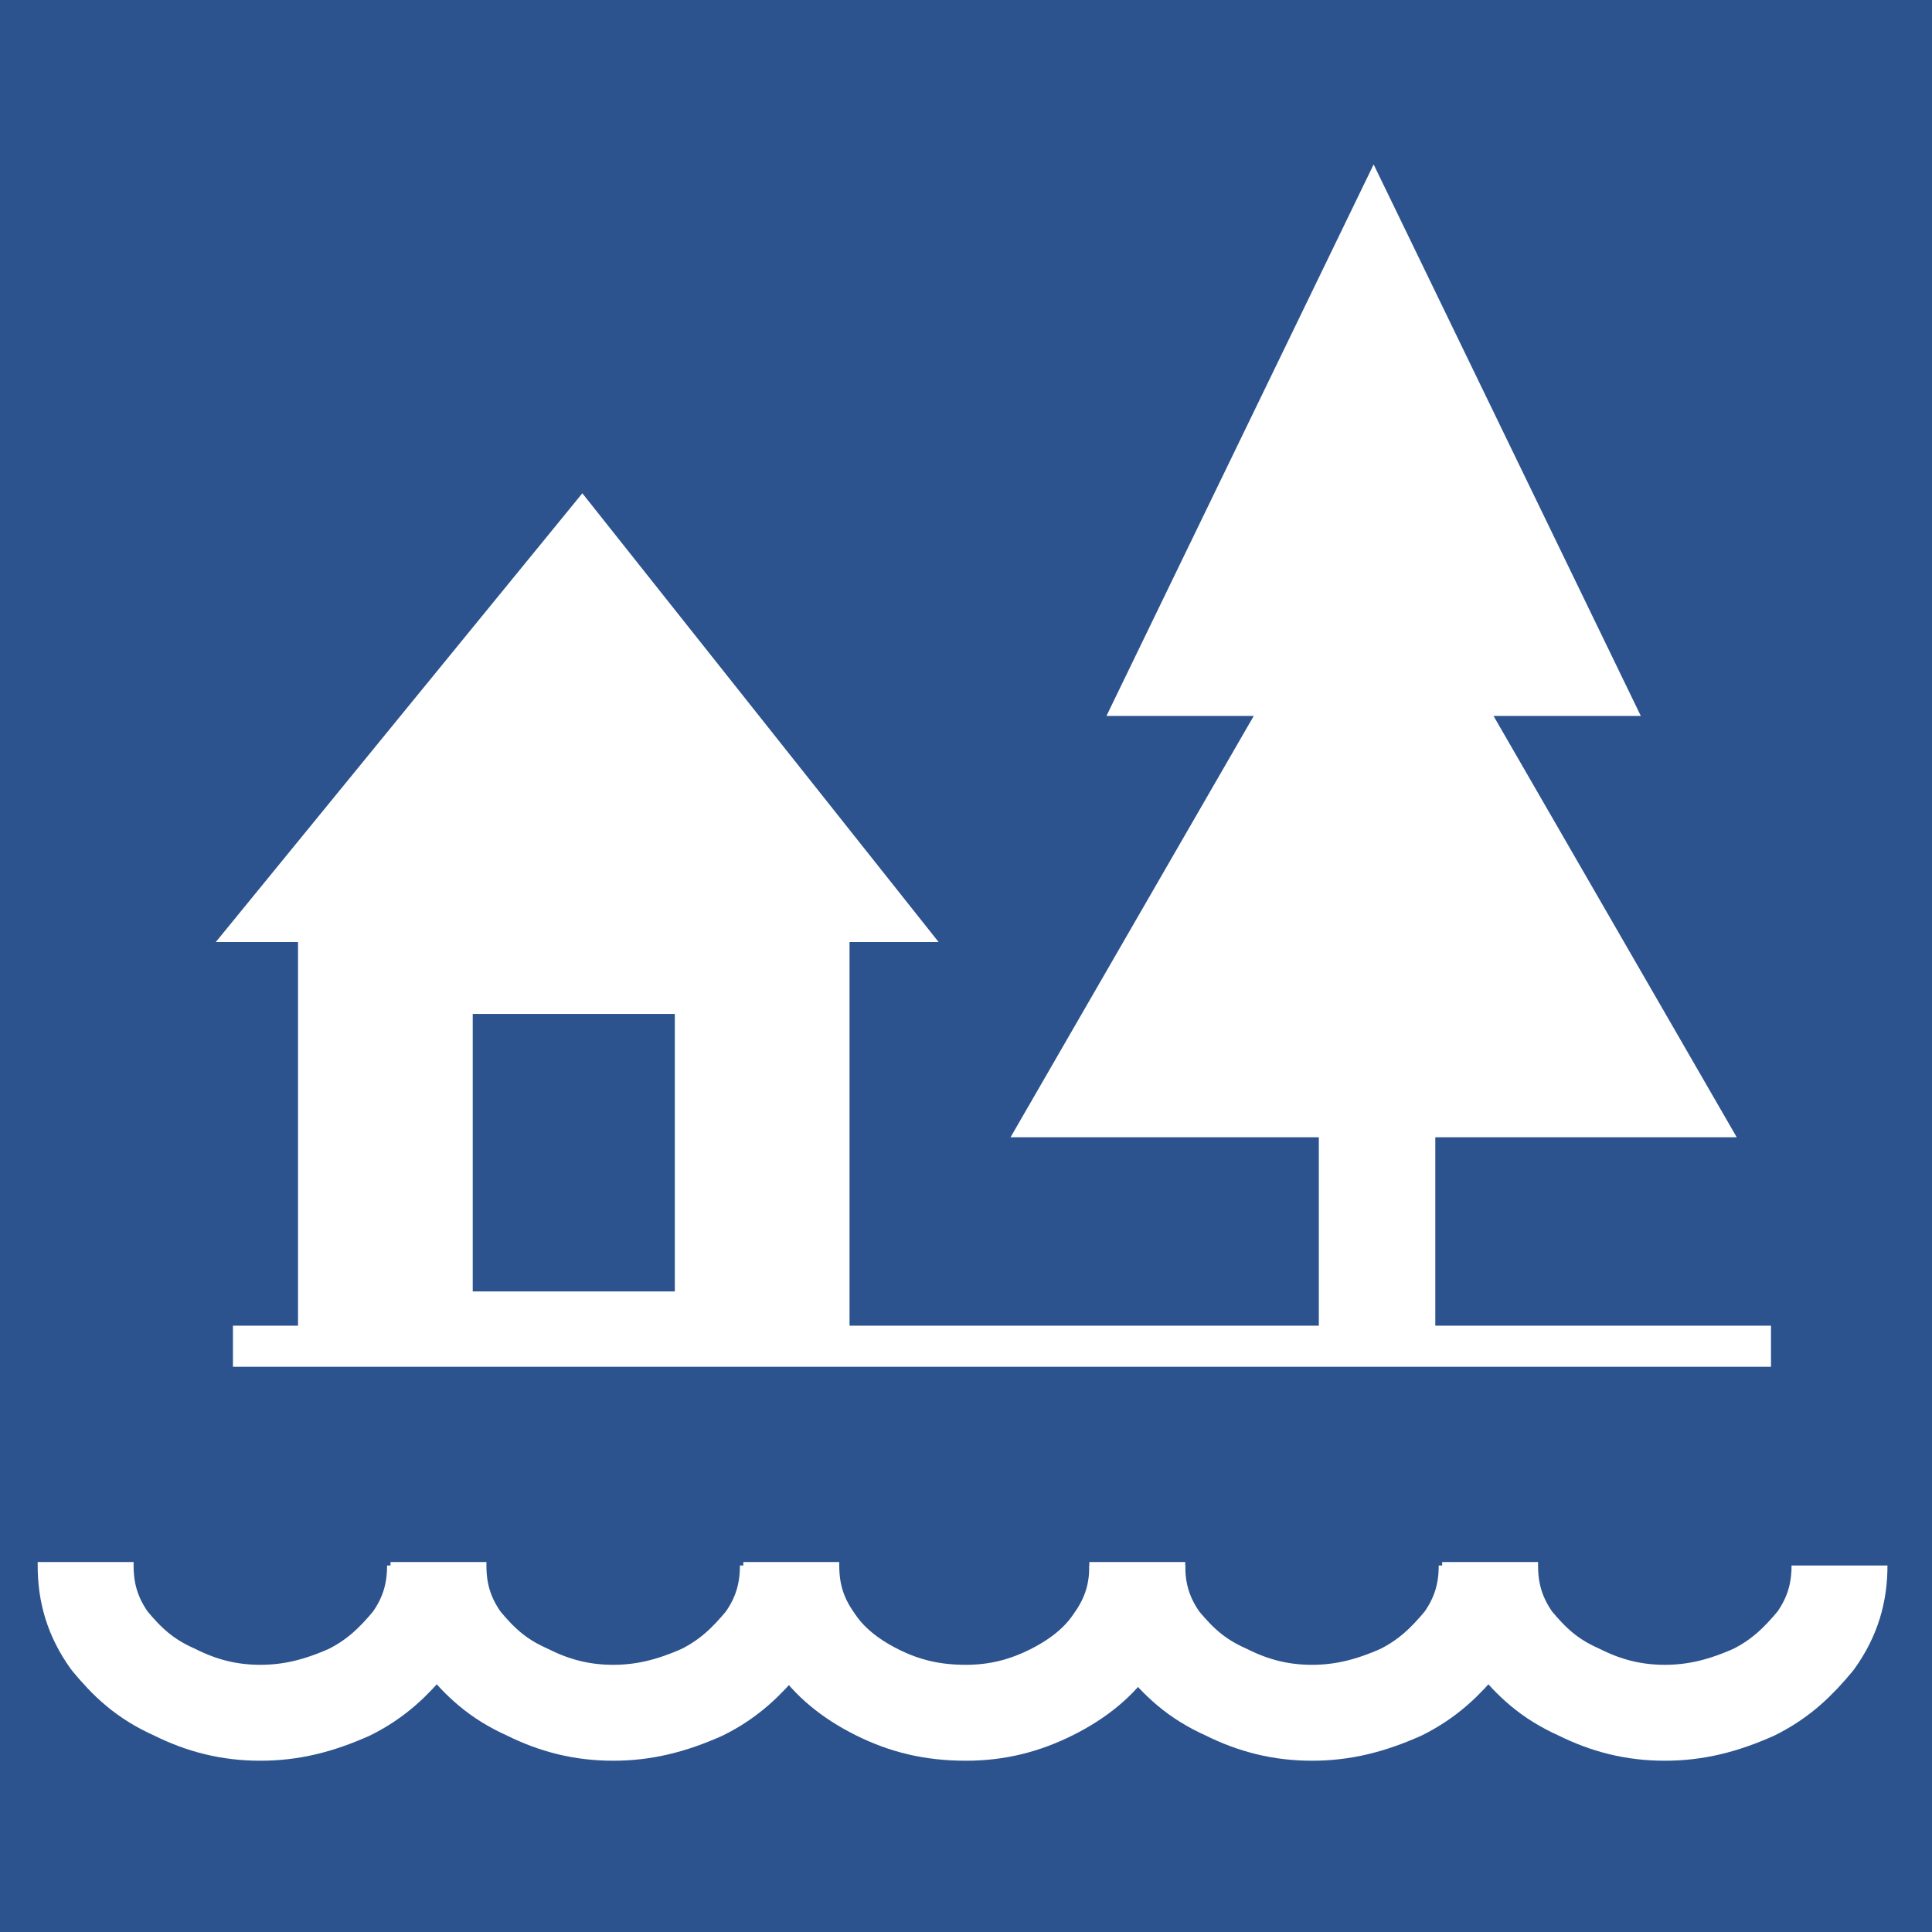 <?xml version="1.0" encoding="UTF-8"?>
<!DOCTYPE svg PUBLIC "-//W3C//DTD SVG 1.1//EN" "http://www.w3.org/Graphics/SVG/1.1/DTD/svg11.dtd">
<svg version="1.2" width="5.64mm" height="5.64mm" viewBox="0 0 564 564" preserveAspectRatio="xMidYMid" fill-rule="evenodd" stroke-width="28.222" stroke-linejoin="round" xmlns="http://www.w3.org/2000/svg" xmlns:ooo="http://xml.openoffice.org/svg/export" xmlns:xlink="http://www.w3.org/1999/xlink" xmlns:presentation="http://sun.com/xmlns/staroffice/presentation" xmlns:smil="http://www.w3.org/2001/SMIL20/" xmlns:anim="urn:oasis:names:tc:opendocument:xmlns:animation:1.0" xml:space="preserve">
 <rect x="0" y="0" width="564" height="564" fill="#808080" stroke="none"/>
 <defs class="ClipPathGroup">
  <clipPath id="presentation_clip_path" clipPathUnits="userSpaceOnUse">
   <rect x="0" y="0" width="564" height="564"/>
  </clipPath>
 </defs>
 <defs class="TextShapeIndex">
  <g ooo:slide="id1" ooo:id-list="id3 id4 id5 id6 id7 id8 id9 id10 id11 id12 id13 id14"/>
 </defs>
 <defs class="EmbeddedBulletChars">
  <g id="bullet-char-template(57356)" transform="scale(0,-0)">
   <path d="M 580,1141 L 1163,571 580,0 -4,571 580,1141 Z"/>
  </g>
  <g id="bullet-char-template(57354)" transform="scale(0,-0)">
   <path d="M 8,1128 L 1137,1128 1137,0 8,0 8,1128 Z"/>
  </g>
  <g id="bullet-char-template(10146)" transform="scale(0,-0)">
   <path d="M 174,0 L 602,739 174,1481 1456,739 174,0 Z M 1358,739 L 309,1346 659,739 1358,739 Z"/>
  </g>
  <g id="bullet-char-template(10132)" transform="scale(0,-0)">
   <path d="M 2015,739 L 1276,0 717,0 1260,543 174,543 174,936 1260,936 717,1481 1274,1481 2015,739 Z"/>
  </g>
  <g id="bullet-char-template(10007)" transform="scale(0,-0)">
   <path d="M 0,-2 C -7,14 -16,27 -25,37 L 356,567 C 262,823 215,952 215,954 215,979 228,992 255,992 264,992 276,990 289,987 310,991 331,999 354,1012 L 381,999 492,748 772,1049 836,1024 860,1049 C 881,1039 901,1025 922,1006 886,937 835,863 770,784 769,783 710,716 594,584 L 774,223 C 774,196 753,168 711,139 L 727,119 C 717,90 699,76 672,76 641,76 570,178 457,381 L 164,-76 C 142,-110 111,-127 72,-127 30,-127 9,-110 8,-76 1,-67 -2,-52 -2,-32 -2,-23 -1,-13 0,-2 Z"/>
  </g>
  <g id="bullet-char-template(10004)" transform="scale(0,-0)">
   <path d="M 285,-33 C 182,-33 111,30 74,156 52,228 41,333 41,471 41,549 55,616 82,672 116,743 169,778 240,778 293,778 328,747 346,684 L 369,508 C 377,444 397,411 428,410 L 1163,1116 C 1174,1127 1196,1133 1229,1133 1271,1133 1292,1118 1292,1087 L 1292,965 C 1292,929 1282,901 1262,881 L 442,47 C 390,-6 338,-33 285,-33 Z"/>
  </g>
  <g id="bullet-char-template(9679)" transform="scale(0,-0)">
   <path d="M 813,0 C 632,0 489,54 383,161 276,268 223,411 223,592 223,773 276,916 383,1023 489,1130 632,1184 813,1184 992,1184 1136,1130 1245,1023 1353,916 1407,772 1407,592 1407,412 1353,268 1245,161 1136,54 992,0 813,0 Z"/>
  </g>
  <g id="bullet-char-template(8226)" transform="scale(0,-0)">
   <path d="M 346,457 C 273,457 209,483 155,535 101,586 74,649 74,723 74,796 101,859 155,911 209,963 273,989 346,989 419,989 480,963 531,910 582,859 608,796 608,723 608,648 583,586 532,535 482,483 420,457 346,457 Z"/>
  </g>
  <g id="bullet-char-template(8211)" transform="scale(0,-0)">
   <path d="M -4,459 L 1135,459 1135,606 -4,606 -4,459 Z"/>
  </g>
 </defs>
 <defs class="TextEmbeddedBitmaps"/>
 <g>
  <g id="id2" class="Master_Slide">
   <g id="bg-id2" class="Background"/>
   <g id="bo-id2" class="BackgroundObjects"/>
  </g>
 </g>
 <g class="SlideGroup">
  <g>
   <g id="id1" class="Slide" clip-path="url(#presentation_clip_path)">
    <g class="Page">
     <g class="com.sun.star.drawing.CustomShape">
      <g id="id3">
       <rect class="BoundingBox" stroke="none" fill="none" x="0" y="0" width="565" height="565"/>
       <path fill="rgb(44,83,142)" stroke="none" d="M 282,564 L 0,564 0,0 564,0 564,564 282,564 Z"/>
      </g>
     </g>
     <g class="com.sun.star.drawing.CustomShape">
      <g id="id4">
       <rect class="BoundingBox" stroke="none" fill="none" x="87" y="272" width="162" height="118"/>
       <path fill="rgb(255,255,255)" stroke="none" d="M 168,389 L 87,389 87,272 248,272 248,389 168,389 Z"/>
      </g>
     </g>
     <g class="Group">
      <g class="com.sun.star.drawing.EllipseShape">
       <g id="id5">
        <rect class="BoundingBox" stroke="none" fill="none" x="11" y="441" width="131" height="74"/>
        <path fill="none" stroke="rgb(255,255,255)" stroke-width="28" stroke-linejoin="round" d="M 127,457 C 127,465 125,472 120,479 115,485 110,490 102,494 93,498 85,500 76,500 67,500 59,498 51,494 42,490 37,485 32,479 27,472 25,465 25,457 25,456 25,456 25,456"/>
       </g>
      </g>
      <g class="com.sun.star.drawing.EllipseShape">
       <g id="id6">
        <rect class="BoundingBox" stroke="none" fill="none" x="114" y="441" width="131" height="74"/>
        <path fill="none" stroke="rgb(255,255,255)" stroke-width="28" stroke-linejoin="round" d="M 230,457 C 230,465 228,472 223,479 218,485 213,490 205,494 196,498 188,500 179,500 170,500 162,498 154,494 145,490 140,485 135,479 130,472 128,465 128,457 128,456 128,456 128,456"/>
       </g>
      </g>
      <g class="com.sun.star.drawing.EllipseShape">
       <g id="id7">
        <rect class="BoundingBox" stroke="none" fill="none" x="217" y="441" width="130" height="74"/>
        <path fill="none" stroke="rgb(255,255,255)" stroke-width="28" stroke-linejoin="round" d="M 332,457 C 332,465 330,472 325,479 321,485 315,490 307,494 299,498 291,500 282,500 272,500 264,498 256,494 248,490 242,485 238,479 233,472 231,465 231,457 231,456 231,456 231,456"/>
       </g>
      </g>
      <g class="com.sun.star.drawing.EllipseShape">
       <g id="id8">
        <rect class="BoundingBox" stroke="none" fill="none" x="318" y="441" width="131" height="74"/>
        <path fill="none" stroke="rgb(255,255,255)" stroke-width="28" stroke-linejoin="round" d="M 434,457 C 434,465 432,472 427,479 422,485 417,490 409,494 400,498 392,500 383,500 374,500 366,498 358,494 349,490 344,485 339,479 334,472 332,465 332,457 332,456 332,456 332,456"/>
       </g>
      </g>
      <g class="com.sun.star.drawing.EllipseShape">
       <g id="id9">
        <rect class="BoundingBox" stroke="none" fill="none" x="421" y="441" width="131" height="74"/>
        <path fill="none" stroke="rgb(255,255,255)" stroke-width="28" stroke-linejoin="round" d="M 537,457 C 537,465 535,472 530,479 525,485 520,490 512,494 503,498 495,500 486,500 477,500 469,498 461,494 452,490 447,485 442,479 437,472 435,465 435,457 435,456 435,456 435,456"/>
       </g>
      </g>
     </g>
     <g class="com.sun.star.drawing.CustomShape">
      <g id="id10">
       <rect class="BoundingBox" stroke="none" fill="none" x="63" y="144" width="212" height="132"/>
       <path fill="rgb(255,255,255)" stroke="none" d="M 170,144 L 274,275 63,275 170,144 Z M 63,144 L 63,144 Z M 274,275 L 274,275 Z"/>
      </g>
     </g>
     <g class="com.sun.star.drawing.CustomShape">
      <g id="id11">
       <rect class="BoundingBox" stroke="none" fill="none" x="138" y="296" width="60" height="82"/>
       <path fill="rgb(44,83,142)" stroke="none" d="M 168,377 L 138,377 138,296 197,296 197,377 168,377 Z"/>
      </g>
     </g>
     <g class="com.sun.star.drawing.CustomShape">
      <g id="id12">
       <rect class="BoundingBox" stroke="none" fill="none" x="68" y="387" width="450" height="13"/>
       <path fill="rgb(255,255,255)" stroke="none" d="M 293,399 L 68,399 68,387 517,387 517,399 293,399 Z"/>
      </g>
     </g>
     <g class="com.sun.star.drawing.PolyPolygonShape">
      <g id="id13">
       <rect class="BoundingBox" stroke="none" fill="none" x="295" y="47" width="213" height="308"/>
       <path fill="rgb(255,255,255)" stroke="none" d="M 401,48 L 479,209 436,209 507,332 414,332 414,354 388,354 388,332 295,332 366,209 323,209 401,48 Z"/>
      </g>
     </g>
     <g class="com.sun.star.drawing.CustomShape">
      <g id="id14">
       <rect class="BoundingBox" stroke="none" fill="none" x="385" y="323" width="35" height="69"/>
       <path fill="rgb(255,255,255)" stroke="none" d="M 402,391 L 385,391 385,323 419,323 419,391 402,391 Z"/>
      </g>
     </g>
    </g>
   </g>
  </g>
 </g>
</svg>